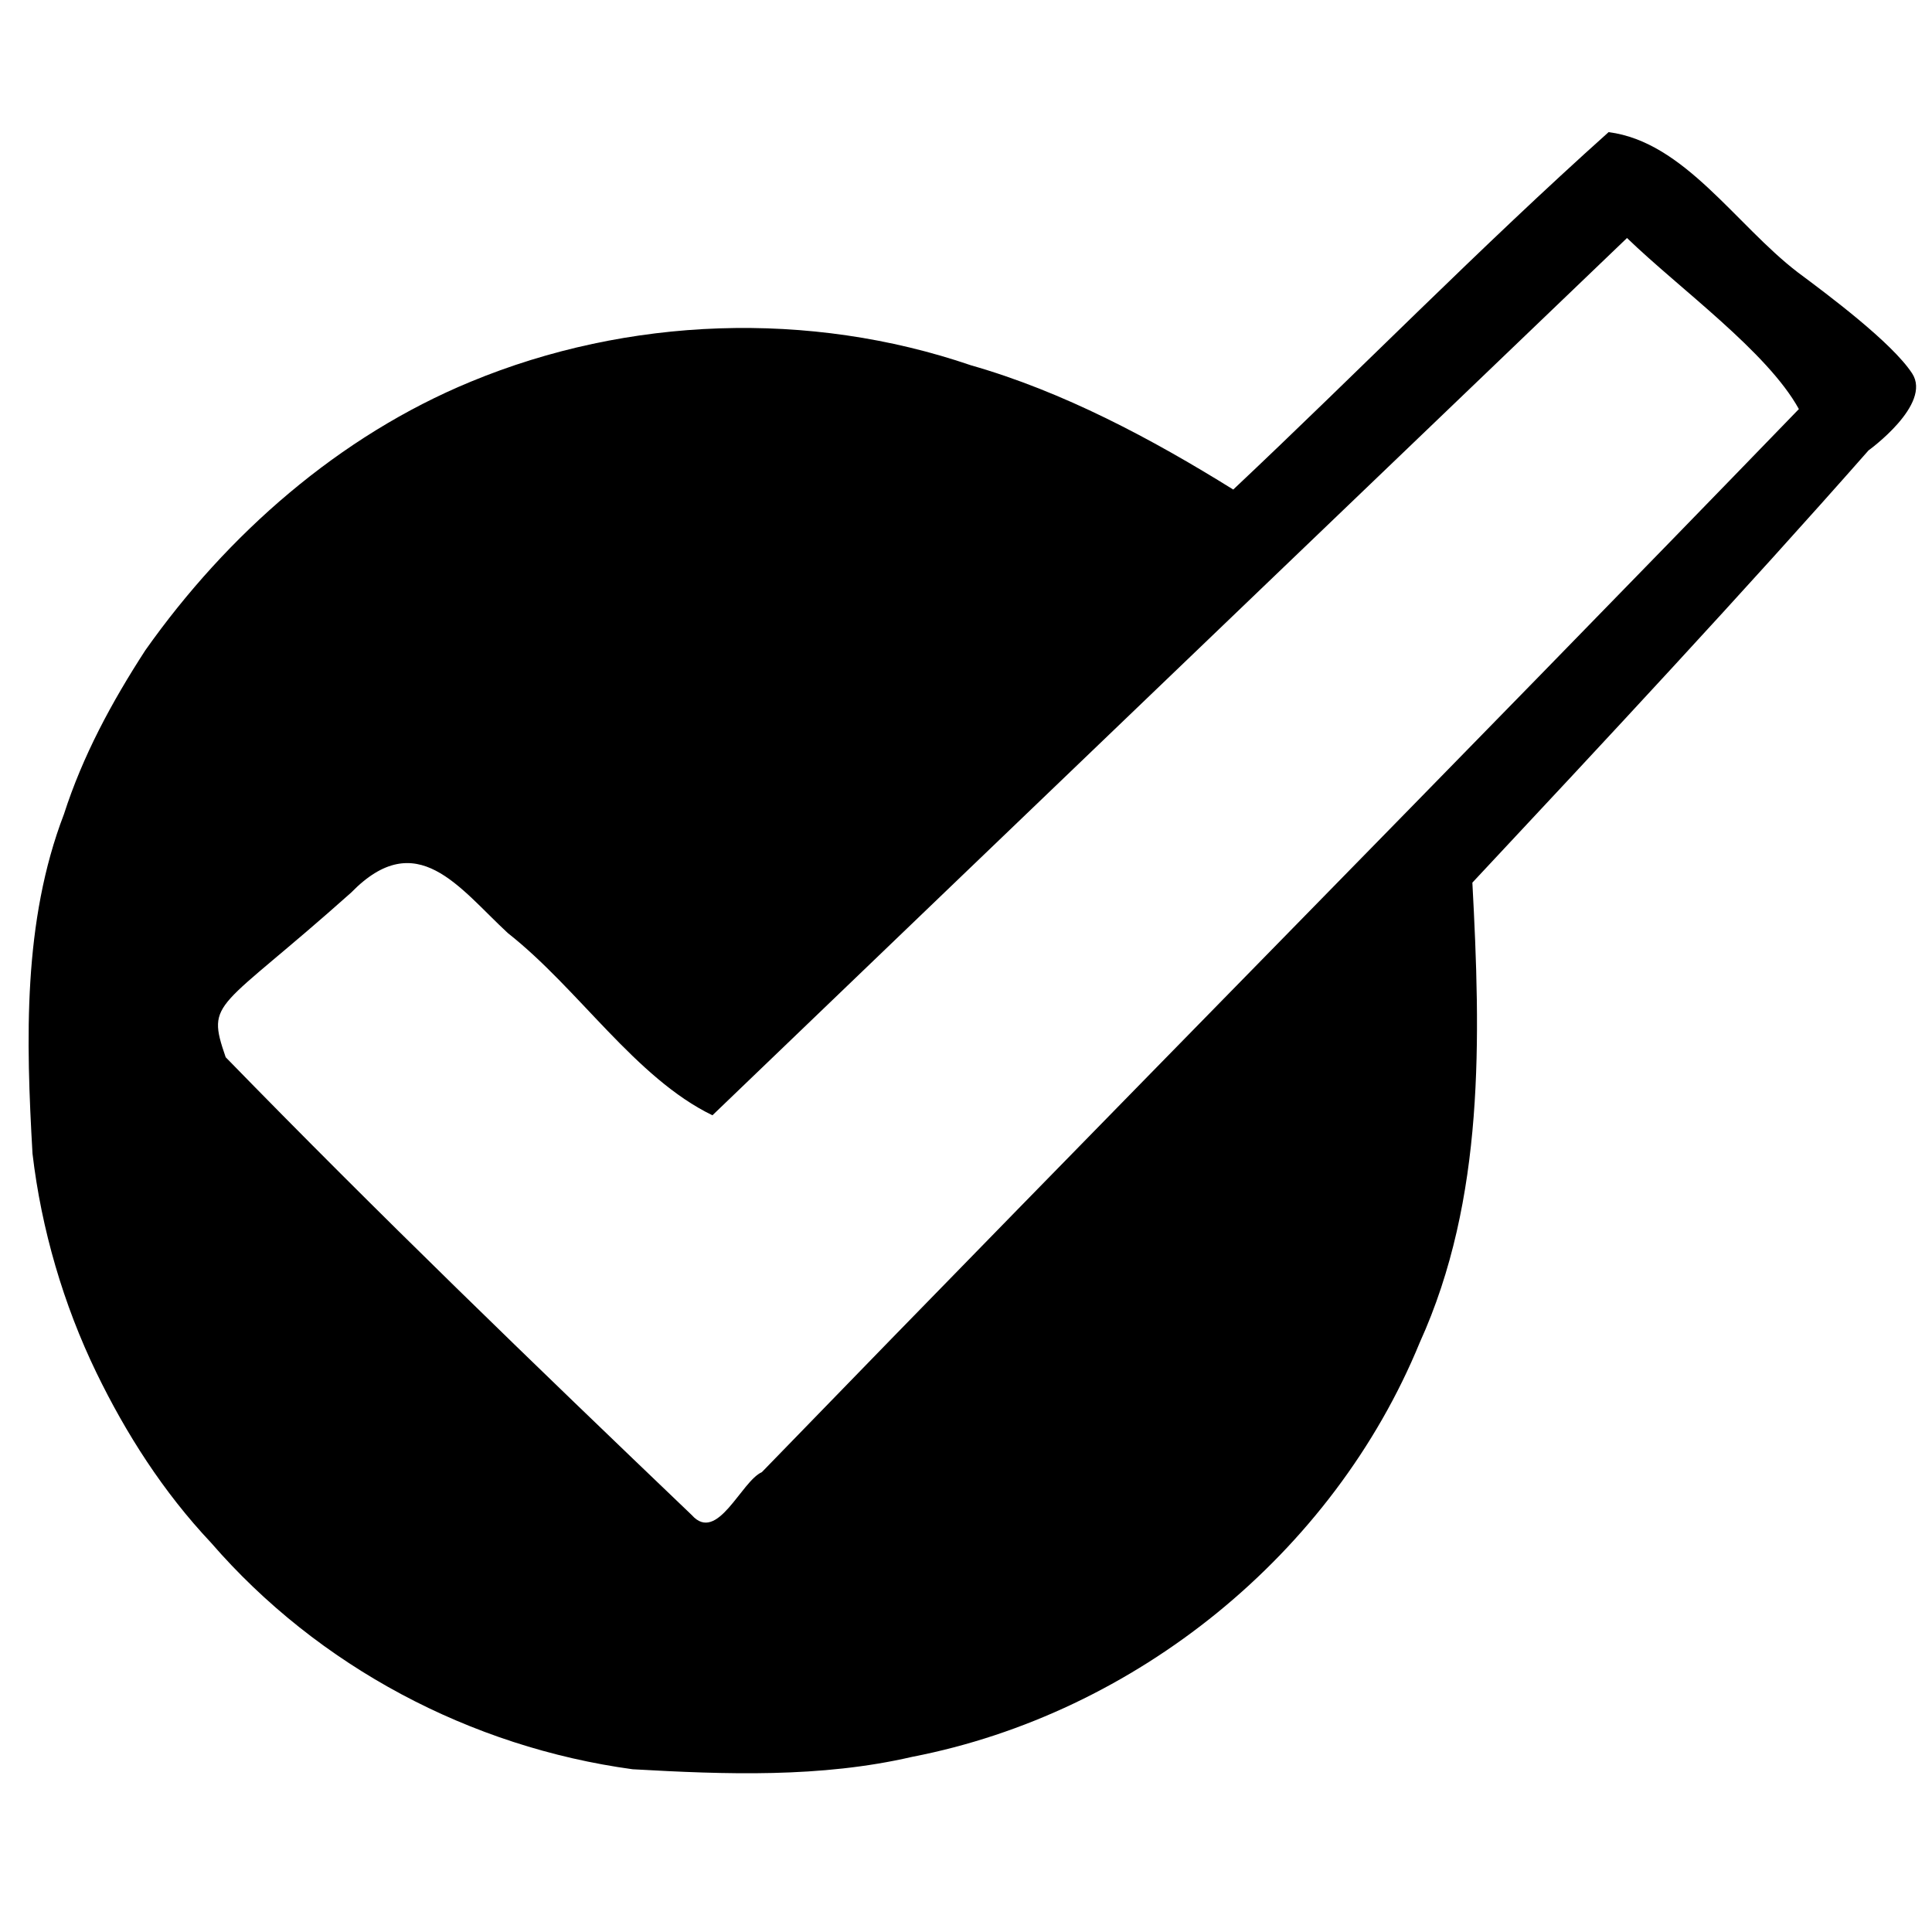 <svg xmlns="http://www.w3.org/2000/svg" viewBox="0 0 348 348" fill="none"><path style="fill:#000;stroke-width:.735" d="M113.955 318.687C84.76 314.704 57.368 300.226 38 277.869c-8.587-9.105-15.322-19.661-20.642-30.633-5.921-12.22-9.914-25.838-11.503-39.442C4.681 187.304 4.1 166 11.518 146.656c3.388-10.519 8.563-20.12 14.665-29.534C40.958 96.21 61.095 78.534 84.78 68.758c28.307-11.726 61.01-12.916 90.132-2.953 16.554 4.725 32.44 13.178 47.227 22.375 22.654-21.325 44.45-43.642 67.61-64.378 13.622 1.737 22.857 16.647 34.051 25.236 5.407 4.025 16.981 12.647 20.624 18.226 3.642 5.578-7.853 13.861-7.853 13.861-22.555 25.611-47.714 52.575-71.362 77.86 1.492 27.884 2.28 56.936-9.48 82.842-15.585 37.992-51.087 66.807-91.418 74.623-16.48 3.813-33.593 3.186-50.356 2.237zm23.277-53.521c62.065-64.018 124.793-127.405 186.79-191.483-5.708-10.35-21.504-21.665-30.958-30.812 0 0-120.631 115.622-164.735 158.02-13.87-6.719-24.1-22.79-36.835-32.802-8.827-8.16-16.417-19.412-28.235-7.32C39.1 182.332 37.061 180 40.65 190.433c27.365 28.099 55.612 55.368 83.959 82.473 4.606 5.185 8.883-6.08 12.624-7.74z"/></svg>